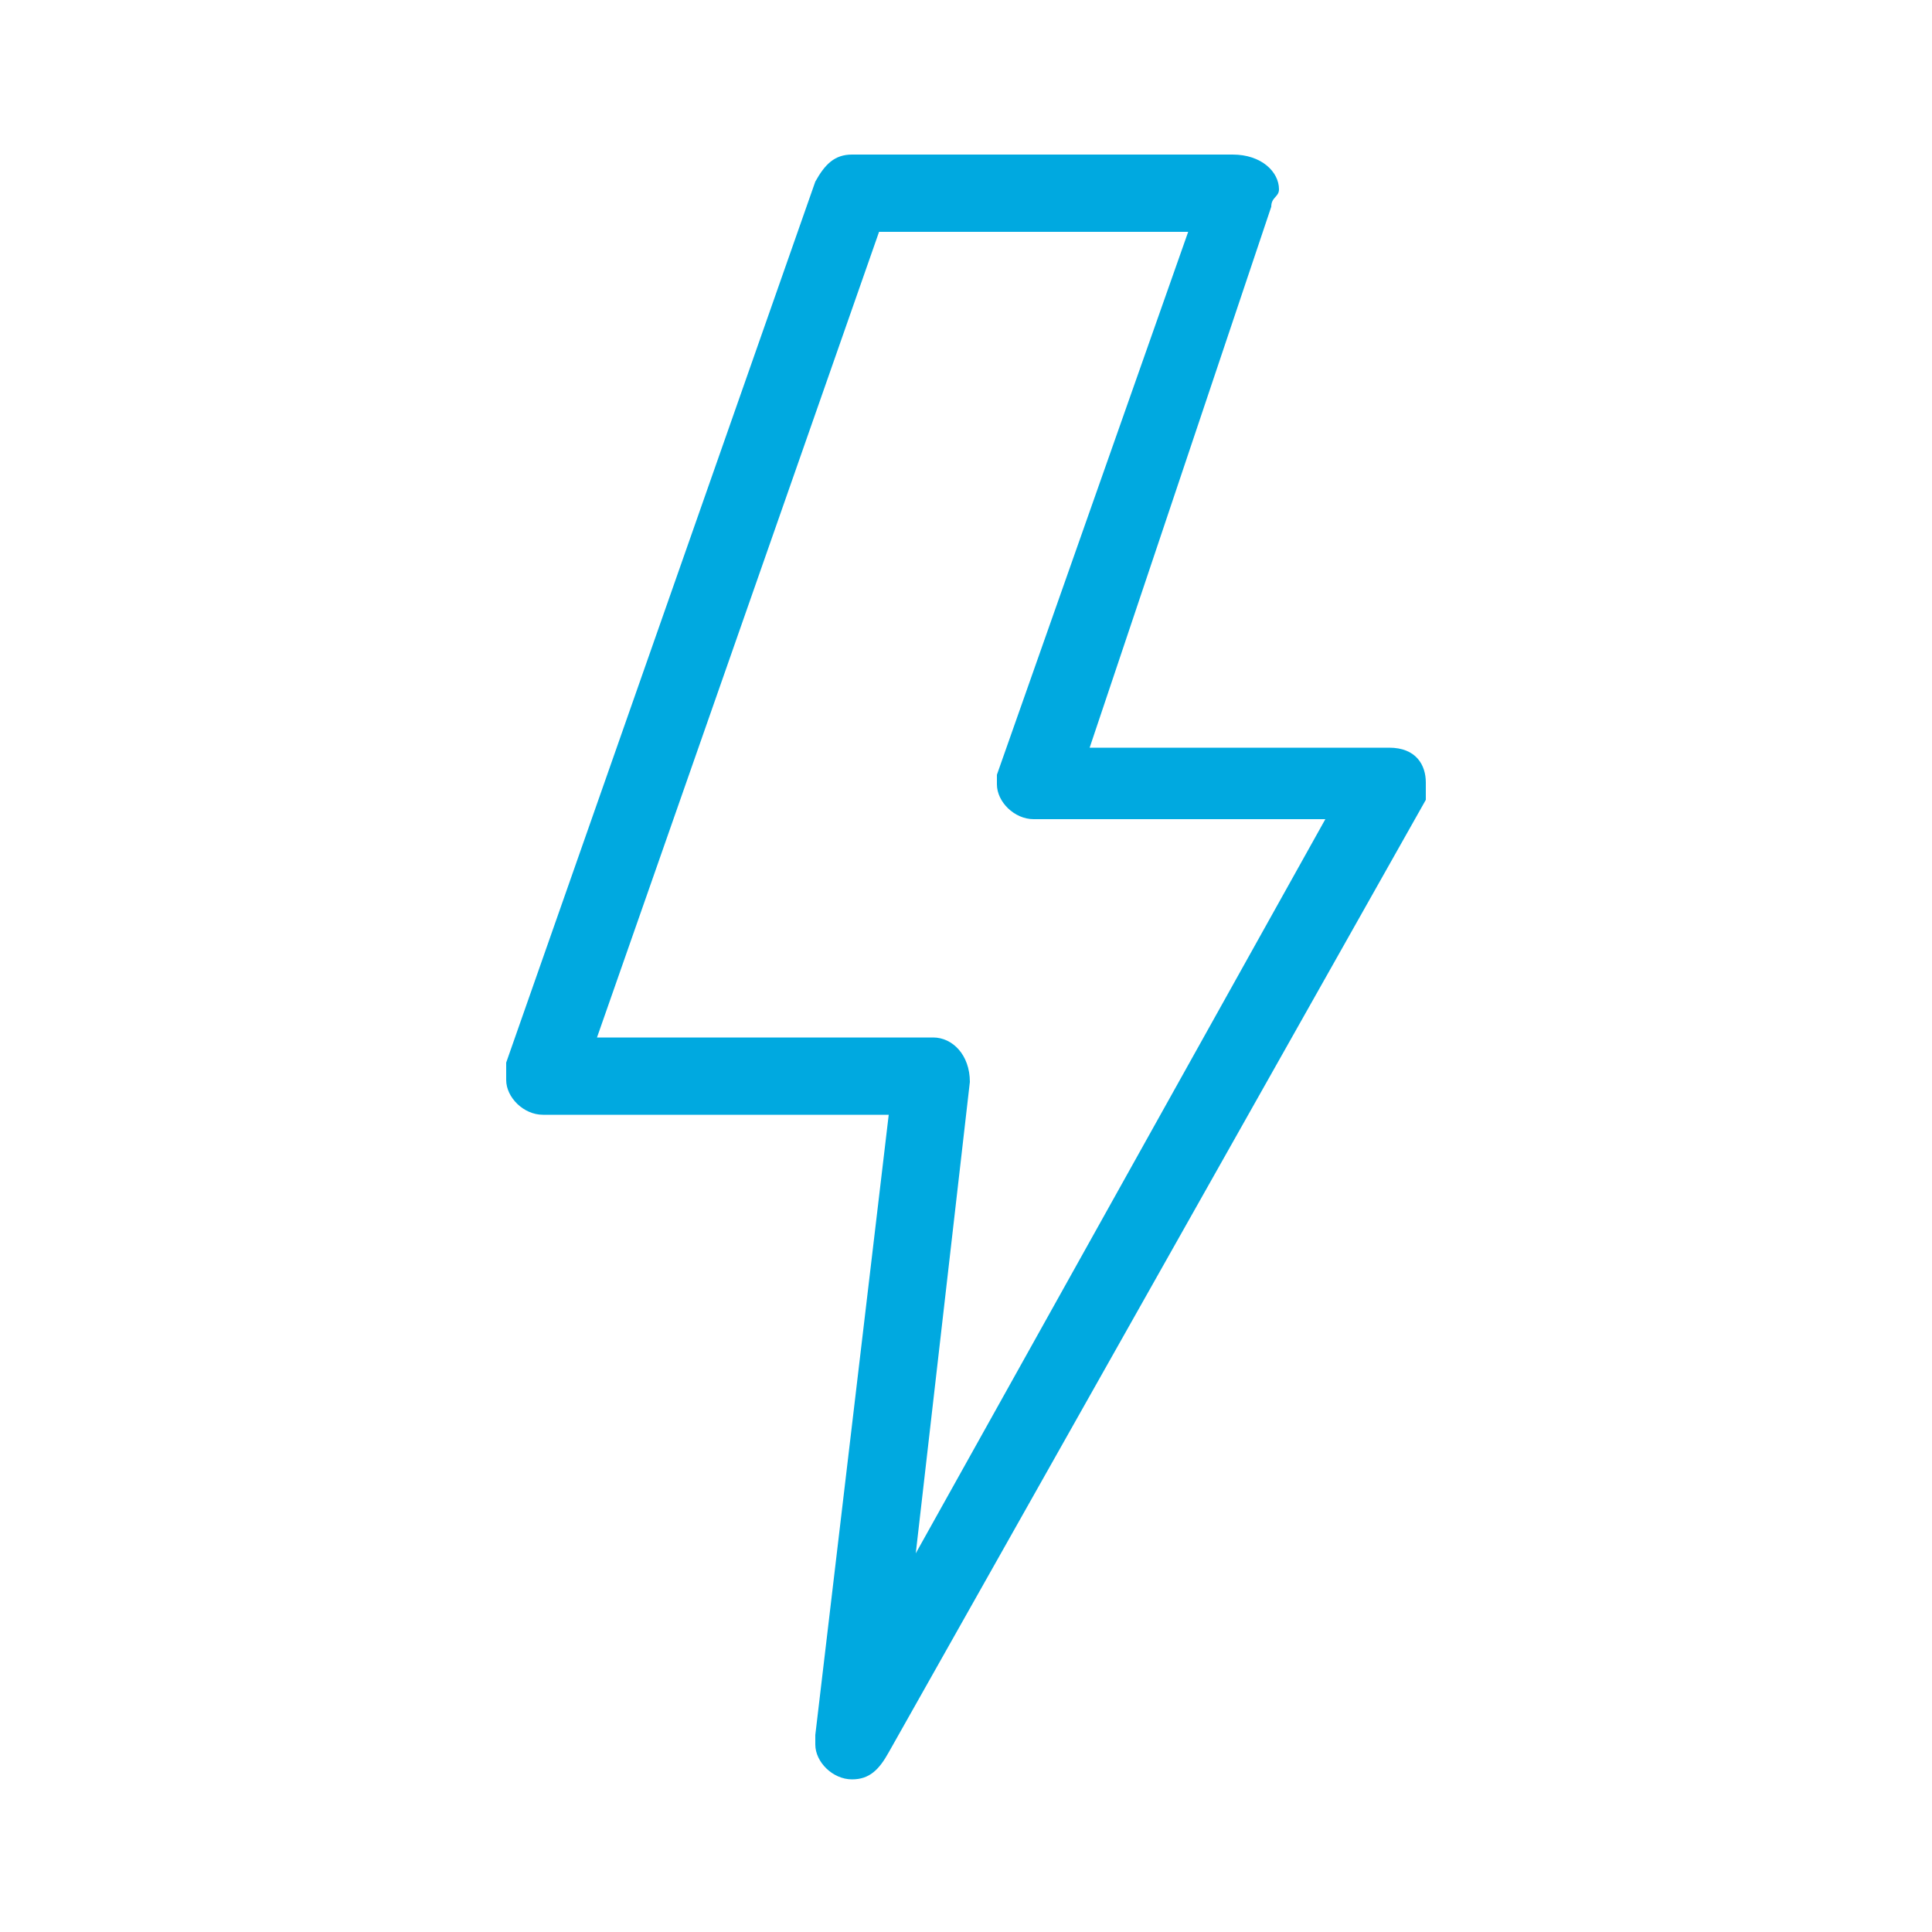 <?xml version="1.0" encoding="utf-8"?>
<!-- Generator: Adobe Illustrator 23.0.2, SVG Export Plug-In . SVG Version: 6.00 Build 0)  -->
<svg version="1.1" id="Layer_1" xmlns="http://www.w3.org/2000/svg" xmlns:xlink="http://www.w3.org/1999/xlink" x="0px" y="0px"
	 viewBox="0 0 100 100" style="enable-background:new 0 0 100 100;" xml:space="preserve">
<style type="text/css">
	.st0{fill:#00A9E0;}
</style>
<path class="st0" d="M66.2,9.8c0-0.9-0.9-1.8-2.4-1.8C44.1,8,44.1,8,44.1,8c-0.9,0-1.4,0.5-1.9,1.4C26.2,55,26.2,55,26.2,55
	c0,0.5,0,0.5,0,0.9c0,0.9,0.9,1.8,1.9,1.8c17.9,0,17.9,0,17.9,0c-3.8,32.1-3.8,32.1-3.8,32.1s0,0,0,0.5c0,0.9,0.9,1.8,1.9,1.8
	c0.9,0,1.4-0.5,1.9-1.4c27.8-49.3,27.8-49.3,27.8-49.3c0-0.5,0-0.5,0-0.9c0-0.9-0.5-1.8-1.9-1.8c-15.5,0-15.5,0-15.5,0
	c9.4-28,9.4-28,9.4-28C65.8,10.2,66.2,10.2,66.2,9.8z M51.6,40.1c0,0,0,0,0,0.5c0,0.9,0.9,1.8,1.9,1.8c15.1,0,15.1,0,15.1,0
	l-21.2,38c2.8-24.4,2.8-24.4,2.8-24.4c0-1.4-0.9-2.3-1.9-2.3c-17.4,0-17.4,0-17.4,0C45.5,12,45.5,12,45.5,12c16,0,16,0,16,0
	C51.6,40.1,51.6,40.1,51.6,40.1z"/>
</svg>
